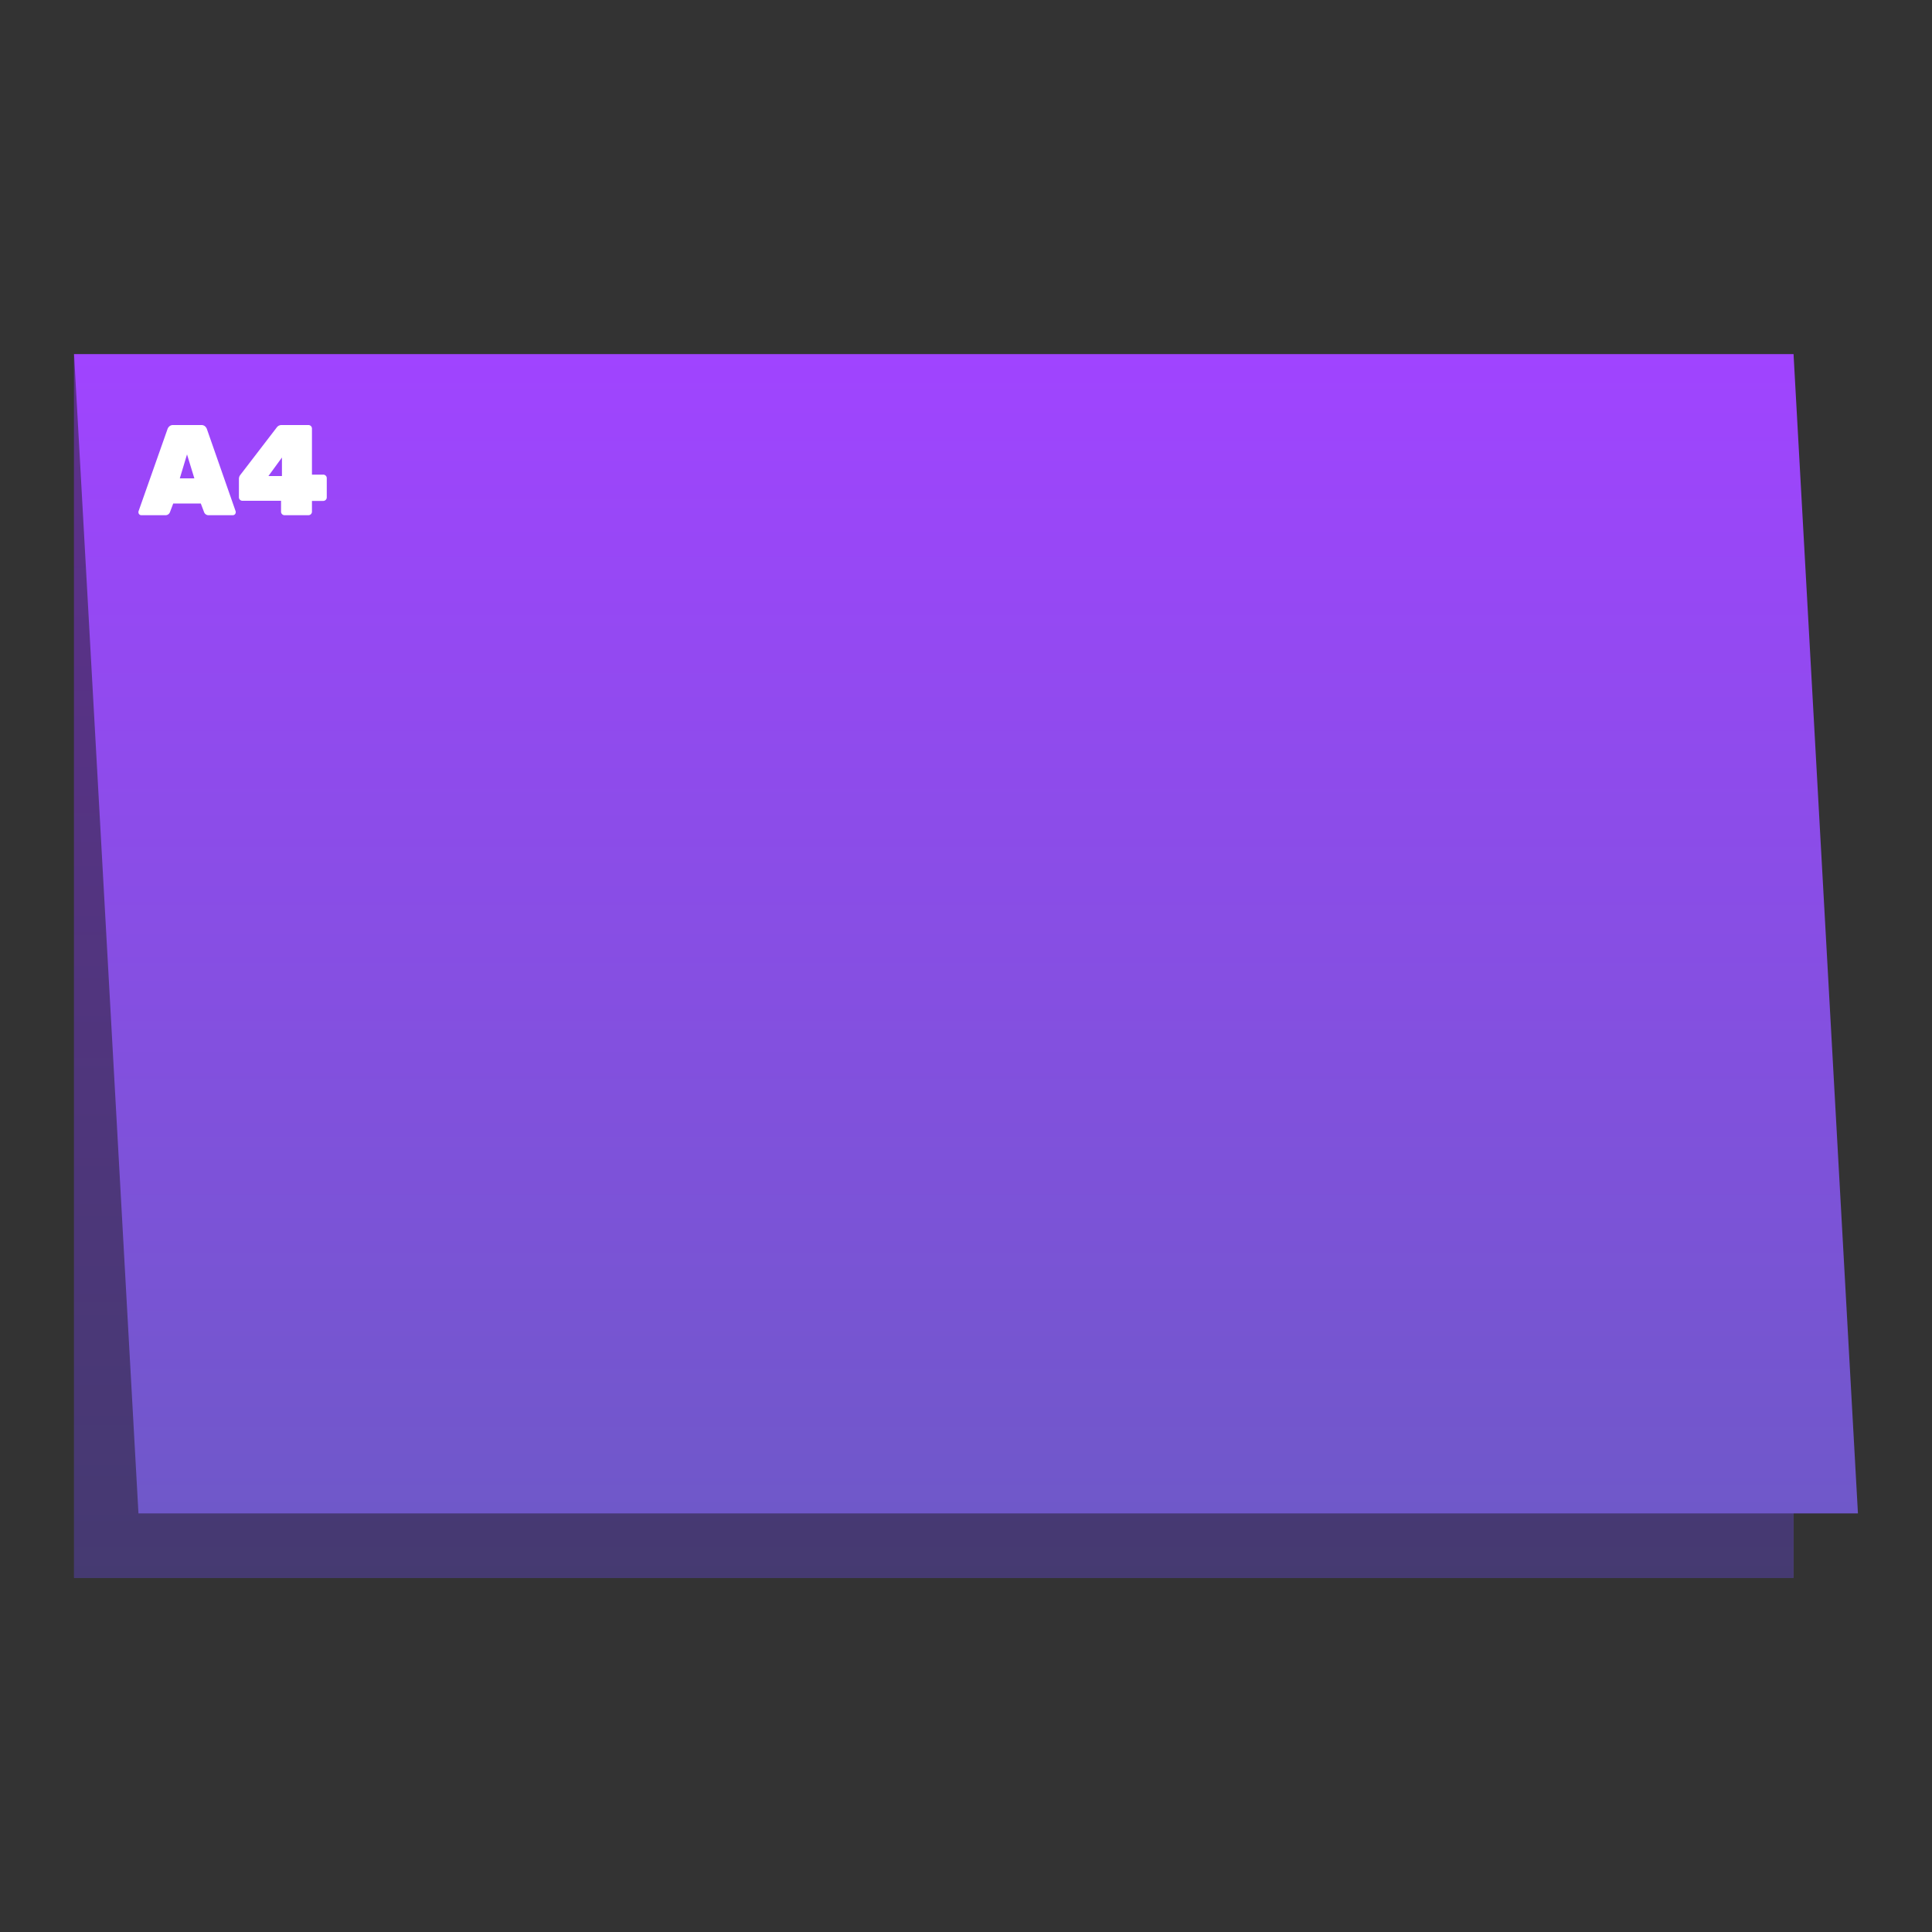 <svg xmlns="http://www.w3.org/2000/svg" xmlns:xlink="http://www.w3.org/1999/xlink" viewBox="0 0 600 600"><rect x="0" y="0" width="600" height="600" fill="#333333" stroke="none"/><defs><style>.a{fill:url(#a);}.b{fill:#1d1d1b;opacity:0.5;}.c{fill:url(#b);}.d{fill:#fff;}</style><linearGradient id="a" x1="290" y1="110" x2="290" y2="490" gradientTransform="translate(590 10) rotate(90)" gradientUnits="userSpaceOnUse"><stop offset="0" stop-color="#a044ff"/><stop offset="1" stop-color="#6f58c9"/></linearGradient><linearGradient id="b" x1="300" x2="300" y2="470" gradientTransform="matrix(1, 0, 0, 1, 0, 0)" xlink:href="#a"/></defs><title>Kaart_A4_dubbel_liggend</title><rect class="a" x="100" y="33" width="380" height="534" transform="translate(-10 590) rotate(-90)"/><rect class="b" x="100" y="33" width="380" height="534" transform="translate(-10 590) rotate(-90)"/><polygon class="c" points="557 110 577 470 43 470 23 110 557 110"/><path class="d" d="M43.26,159.74a.85.85,0,0,1-.26-.62.79.79,0,0,1,0-.28L52,133.32a2.1,2.1,0,0,1,.6-.92,1.69,1.69,0,0,1,1.2-.4h8.68a1.69,1.69,0,0,1,1.2.4,2.1,2.1,0,0,1,.6.92l8.92,25.52a.79.79,0,0,1,0,.28.89.89,0,0,1-.88.88h-7.4a1.48,1.48,0,0,1-1.56-1l-1-2.64H53.8l-1,2.64a1.48,1.48,0,0,1-1.56,1h-7.4A.85.85,0,0,1,43.26,159.74Zm12.58-11.18h4.52l-2.28-7.44Z"/><path class="d" d="M87.6,159.68a1.05,1.05,0,0,1-.32-.76v-3.4h-12a1.09,1.09,0,0,1-1.08-1.08v-5.72a2,2,0,0,1,.44-1.24L86,132.68a1.83,1.83,0,0,1,1.48-.68H95.8a1.09,1.09,0,0,1,1.08,1.08V147.4h3.48a1.09,1.09,0,0,1,.8.32,1.05,1.05,0,0,1,.32.76v6a1.09,1.09,0,0,1-1.08,1.08H96.88v3.4A1.09,1.09,0,0,1,95.8,160H88.36A1.05,1.05,0,0,1,87.6,159.68Zm-4.24-11.84h4.2v-5.76Z"/></svg>